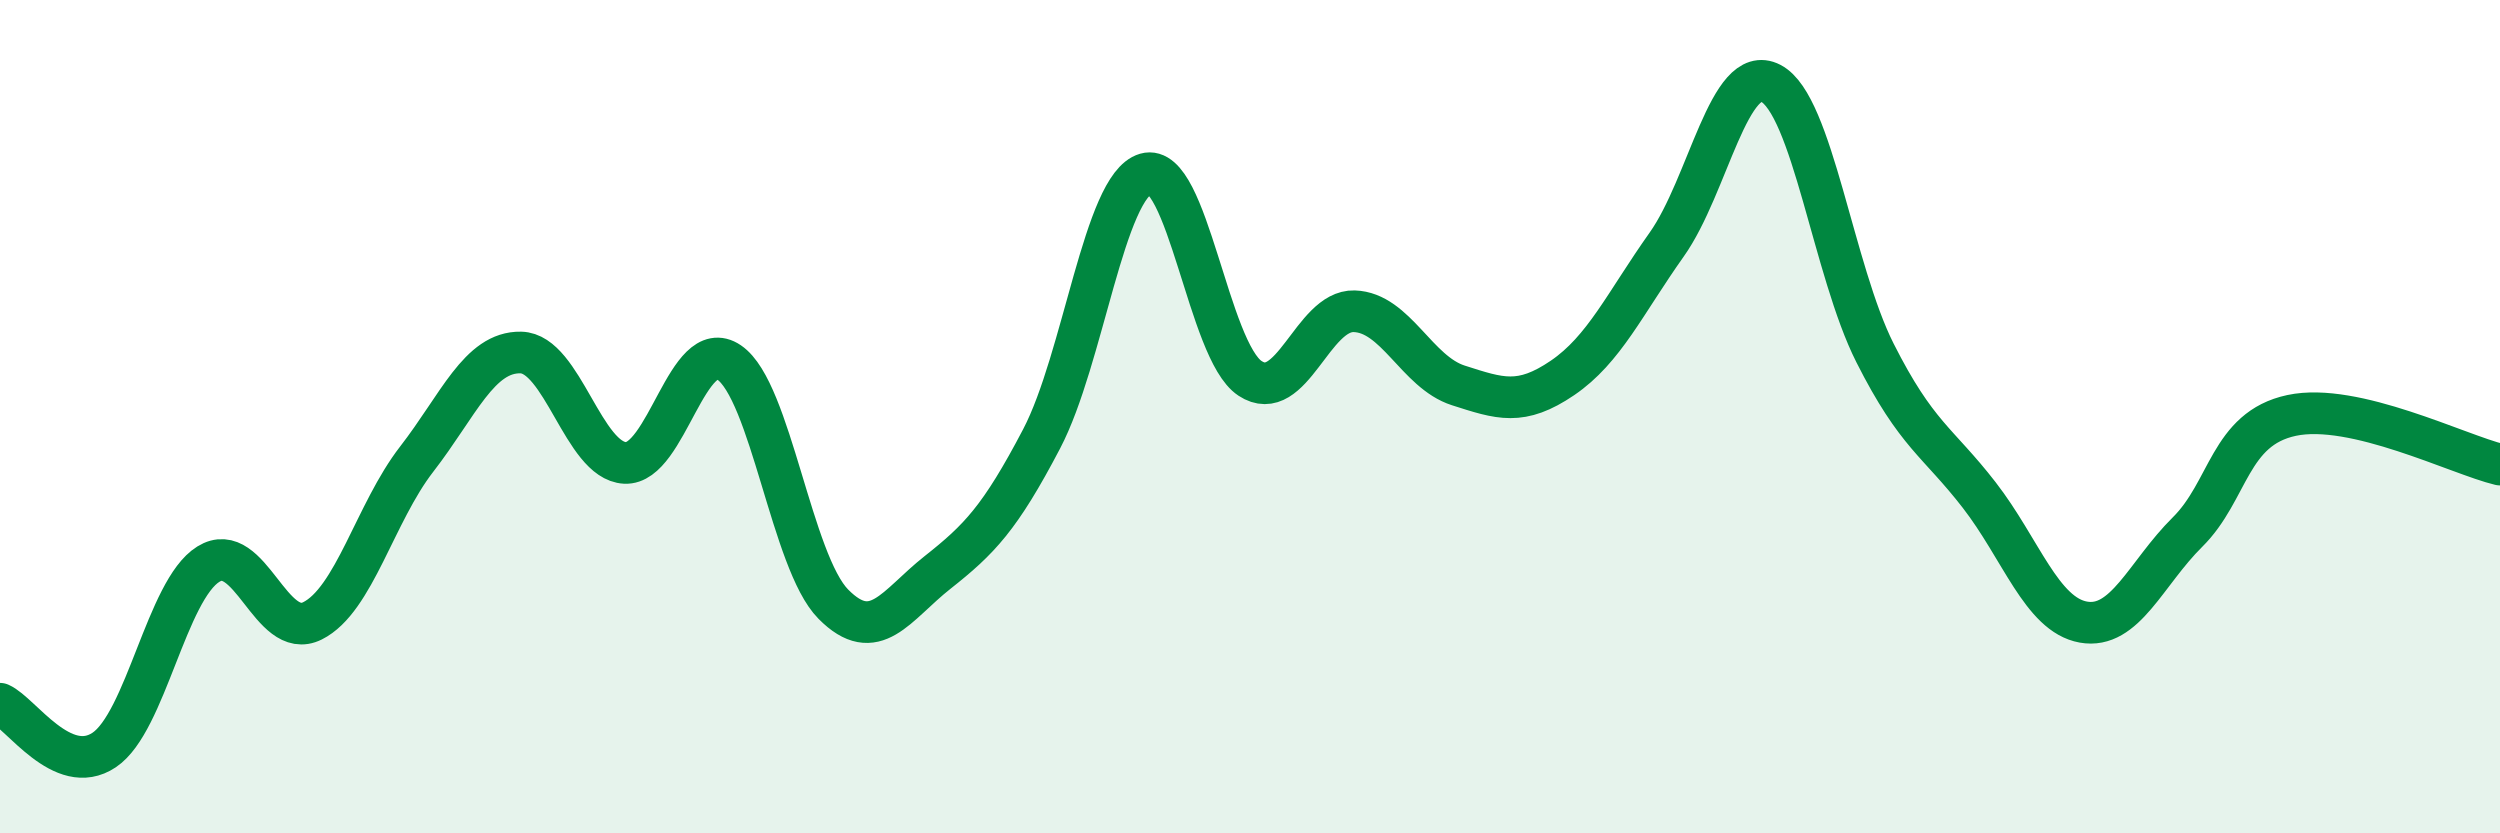 
    <svg width="60" height="20" viewBox="0 0 60 20" xmlns="http://www.w3.org/2000/svg">
      <path
        d="M 0,16.89 C 0.5,17.11 1.5,18.67 2.5,18 C 3.5,17.33 4,14.16 5,13.54 C 6,12.92 6.5,15.4 7.5,14.9 C 8.5,14.4 9,12.31 10,11.02 C 11,9.73 11.5,8.44 12.5,8.46 C 13.5,8.48 14,11.06 15,11.11 C 16,11.16 16.5,8.02 17.5,8.7 C 18.5,9.38 19,13.49 20,14.5 C 21,15.51 21.5,14.53 22.5,13.74 C 23.5,12.95 24,12.44 25,10.53 C 26,8.62 26.5,4.46 27.5,4.17 C 28.5,3.88 29,8.42 30,9.08 C 31,9.74 31.5,7.44 32.5,7.47 C 33.5,7.5 34,8.93 35,9.25 C 36,9.57 36.5,9.75 37.5,9.07 C 38.5,8.39 39,7.28 40,5.87 C 41,4.46 41.5,1.48 42.5,2 C 43.5,2.52 44,6.49 45,8.47 C 46,10.45 46.5,10.59 47.5,11.88 C 48.5,13.17 49,14.75 50,14.93 C 51,15.11 51.5,13.76 52.5,12.77 C 53.5,11.78 53.5,10.29 55,9.97 C 56.5,9.65 59,10.91 60,11.15L60 20L0 20Z"
        fill="#008740"
        opacity="0.1"
        stroke-linecap="round"
        stroke-linejoin="round"
      />
      <path
        d="M 0,16.89 C 0.5,17.11 1.5,18.67 2.5,18 C 3.5,17.33 4,14.16 5,13.54 C 6,12.92 6.5,15.4 7.5,14.9 C 8.5,14.4 9,12.31 10,11.02 C 11,9.73 11.5,8.44 12.5,8.46 C 13.5,8.48 14,11.06 15,11.11 C 16,11.16 16.5,8.02 17.5,8.7 C 18.5,9.38 19,13.49 20,14.5 C 21,15.51 21.5,14.53 22.5,13.74 C 23.5,12.95 24,12.44 25,10.53 C 26,8.62 26.5,4.46 27.5,4.17 C 28.5,3.88 29,8.42 30,9.08 C 31,9.74 31.5,7.44 32.5,7.47 C 33.5,7.5 34,8.93 35,9.25 C 36,9.57 36.5,9.75 37.5,9.07 C 38.5,8.39 39,7.28 40,5.87 C 41,4.46 41.5,1.48 42.5,2 C 43.5,2.52 44,6.49 45,8.47 C 46,10.45 46.5,10.59 47.5,11.88 C 48.5,13.17 49,14.75 50,14.93 C 51,15.11 51.5,13.76 52.5,12.77 C 53.5,11.78 53.5,10.29 55,9.97 C 56.5,9.65 59,10.91 60,11.15"
        stroke="#008740"
        stroke-width="1"
        fill="none"
        stroke-linecap="round"
        stroke-linejoin="round"
      />
    </svg>
  